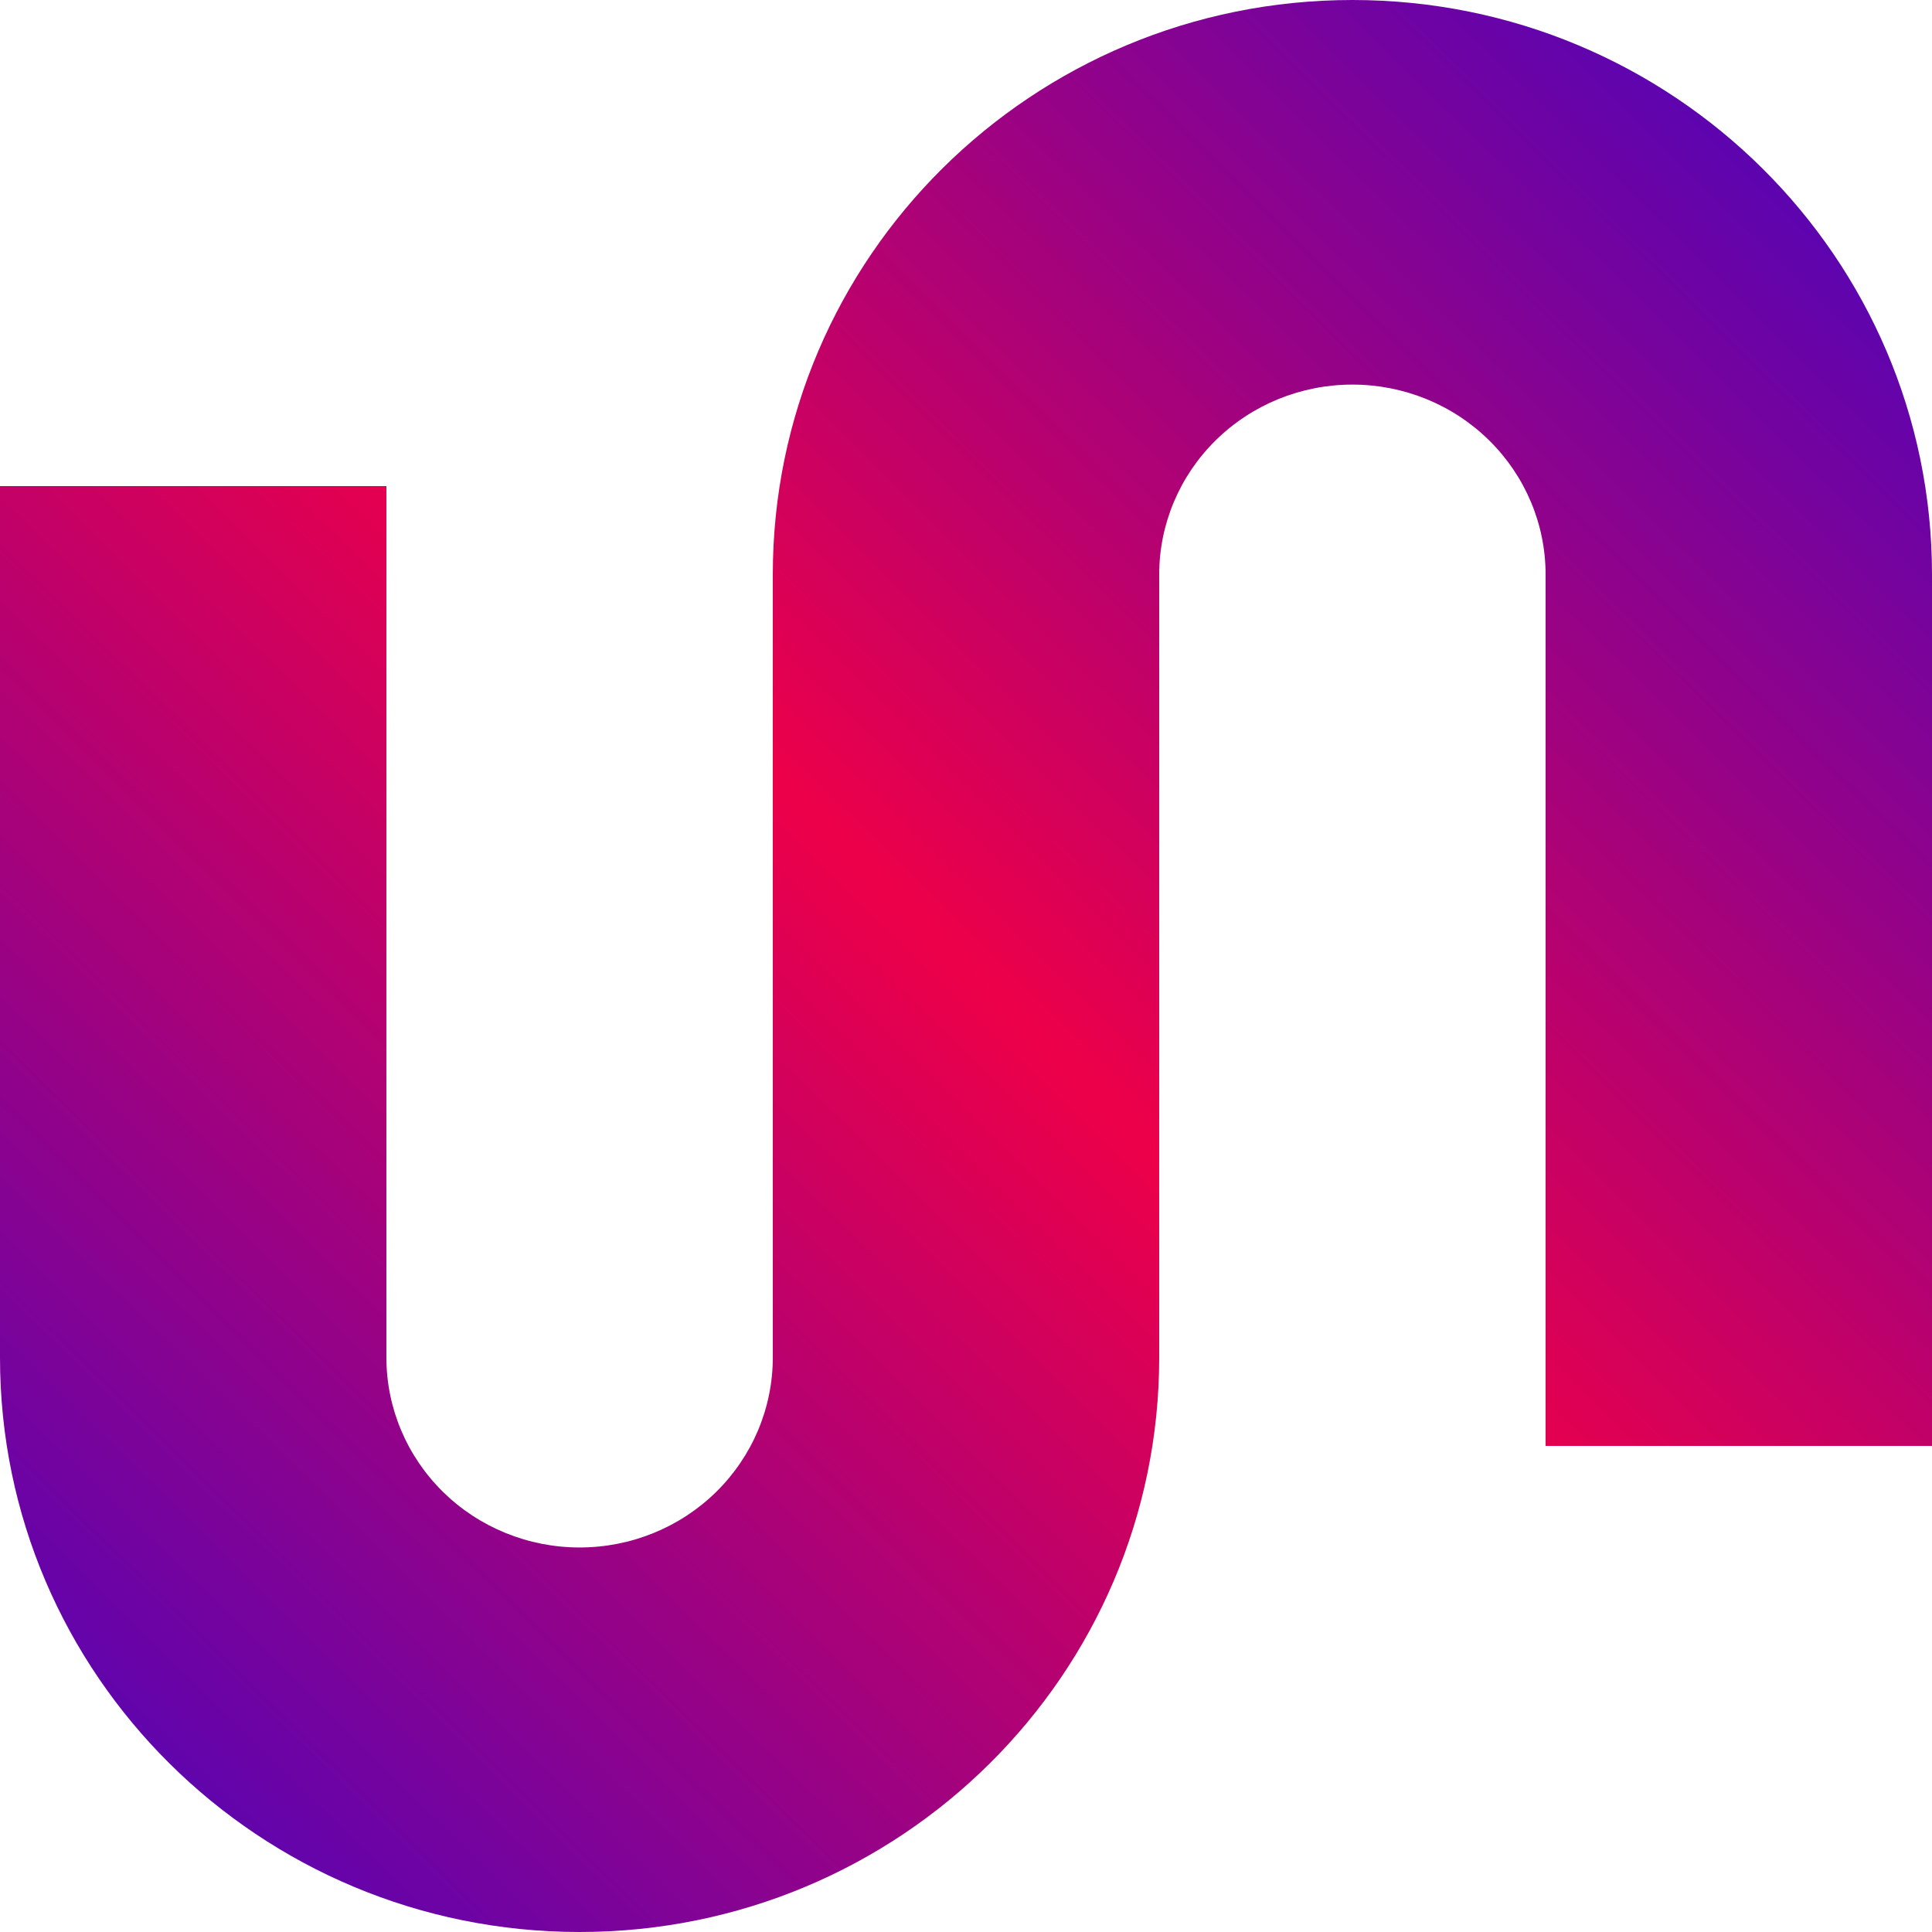 <?xml version="1.0" encoding="UTF-8"?> <svg xmlns="http://www.w3.org/2000/svg" width="32" height="32" viewBox="0 0 32 32" fill="none"><g clip-path="url(#clip0_137_3)"><path d="M6.4 9.517V22.485C6.4 23.319 6.737 24.119 7.337 24.71C7.937 25.3 8.751 25.631 9.6 25.631C10.449 25.631 11.263 25.3 11.863 24.71C12.463 24.119 12.8 23.319 12.8 22.485V9.517C12.8 4.262 17.096 0 22.4 0C27.704 0 32 4.262 32 9.517V23.949H25.6V9.517C25.6 8.682 25.263 7.882 24.663 7.292C24.063 6.701 23.249 6.37 22.4 6.37C21.551 6.37 20.737 6.701 20.137 7.292C19.537 7.882 19.2 8.682 19.2 9.517V22.485C19.2 27.738 14.904 32 9.6 32C4.296 32 0 27.738 0 22.485V8.051H6.4V9.517Z" fill="url(#paint0_linear_137_3)"></path></g><defs><linearGradient id="paint0_linear_137_3" x1="37.423" y1="-4.8" x2="-5.131" y2="38.474" gradientUnits="userSpaceOnUse"><stop stop-color="#0606ED"></stop><stop offset="0.492" stop-color="#ED0049"></stop><stop offset="1" stop-color="#0606ED"></stop></linearGradient><clipPath id="clip0_137_3"><rect width="32" height="32" fill="white"></rect></clipPath></defs></svg> 